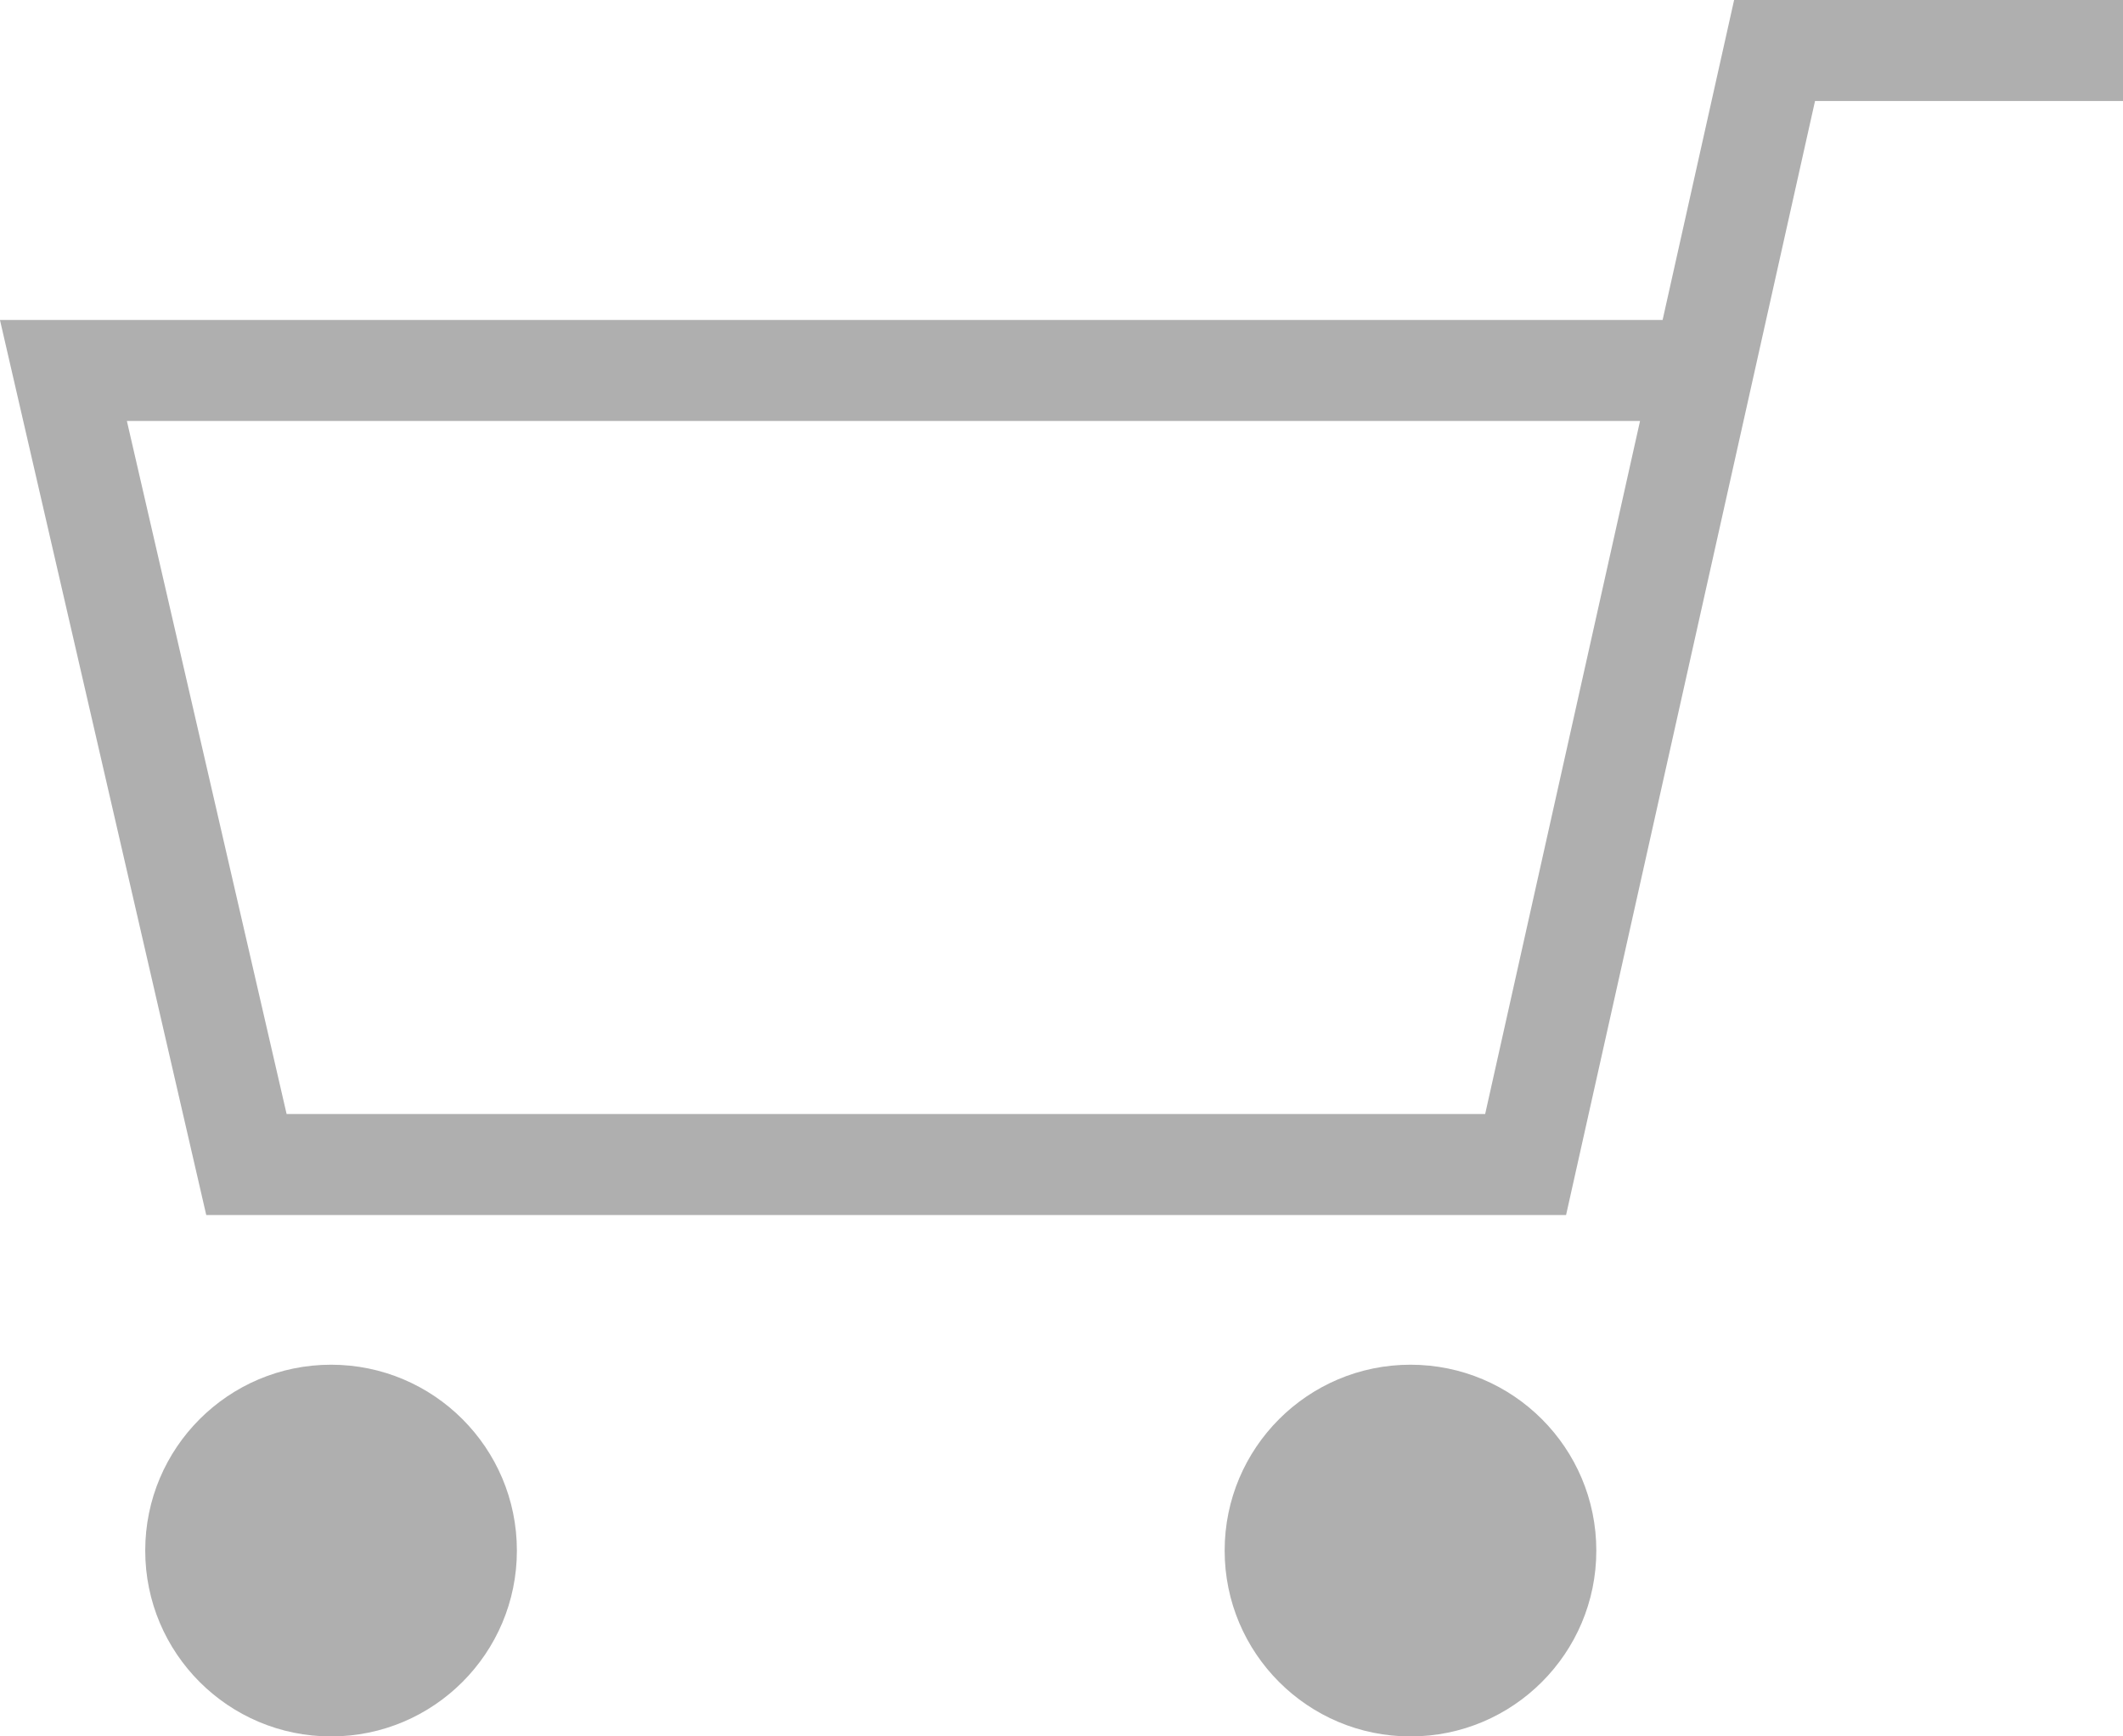 <svg xmlns="http://www.w3.org/2000/svg" width="21.021" height="17.189" viewBox="0 0 21.021 17.189">
  <g id="グループ_1471" data-name="グループ 1471" transform="translate(0.628 0.501)">
    <path id="パス_858" data-name="パス 858" d="M21.021,1.132H17.571L15.106,12.161H2.44L.628,4.3H16.7" transform="translate(-0.628 -1.133)" fill="none" stroke="#afafaf" stroke-miterlimit="10" stroke-width="1"/>
    <ellipse id="楕円形_290" data-name="楕円形 290" cx="1.84" cy="1.84" rx="1.84" ry="1.84" transform="translate(0.81 13.01)" fill="#afafaf"/>
    <ellipse id="楕円形_291" data-name="楕円形 291" cx="1.84" cy="1.84" rx="1.84" ry="1.84" transform="translate(11.498 13.01)" fill="#afafaf"/>
  </g>
</svg>

